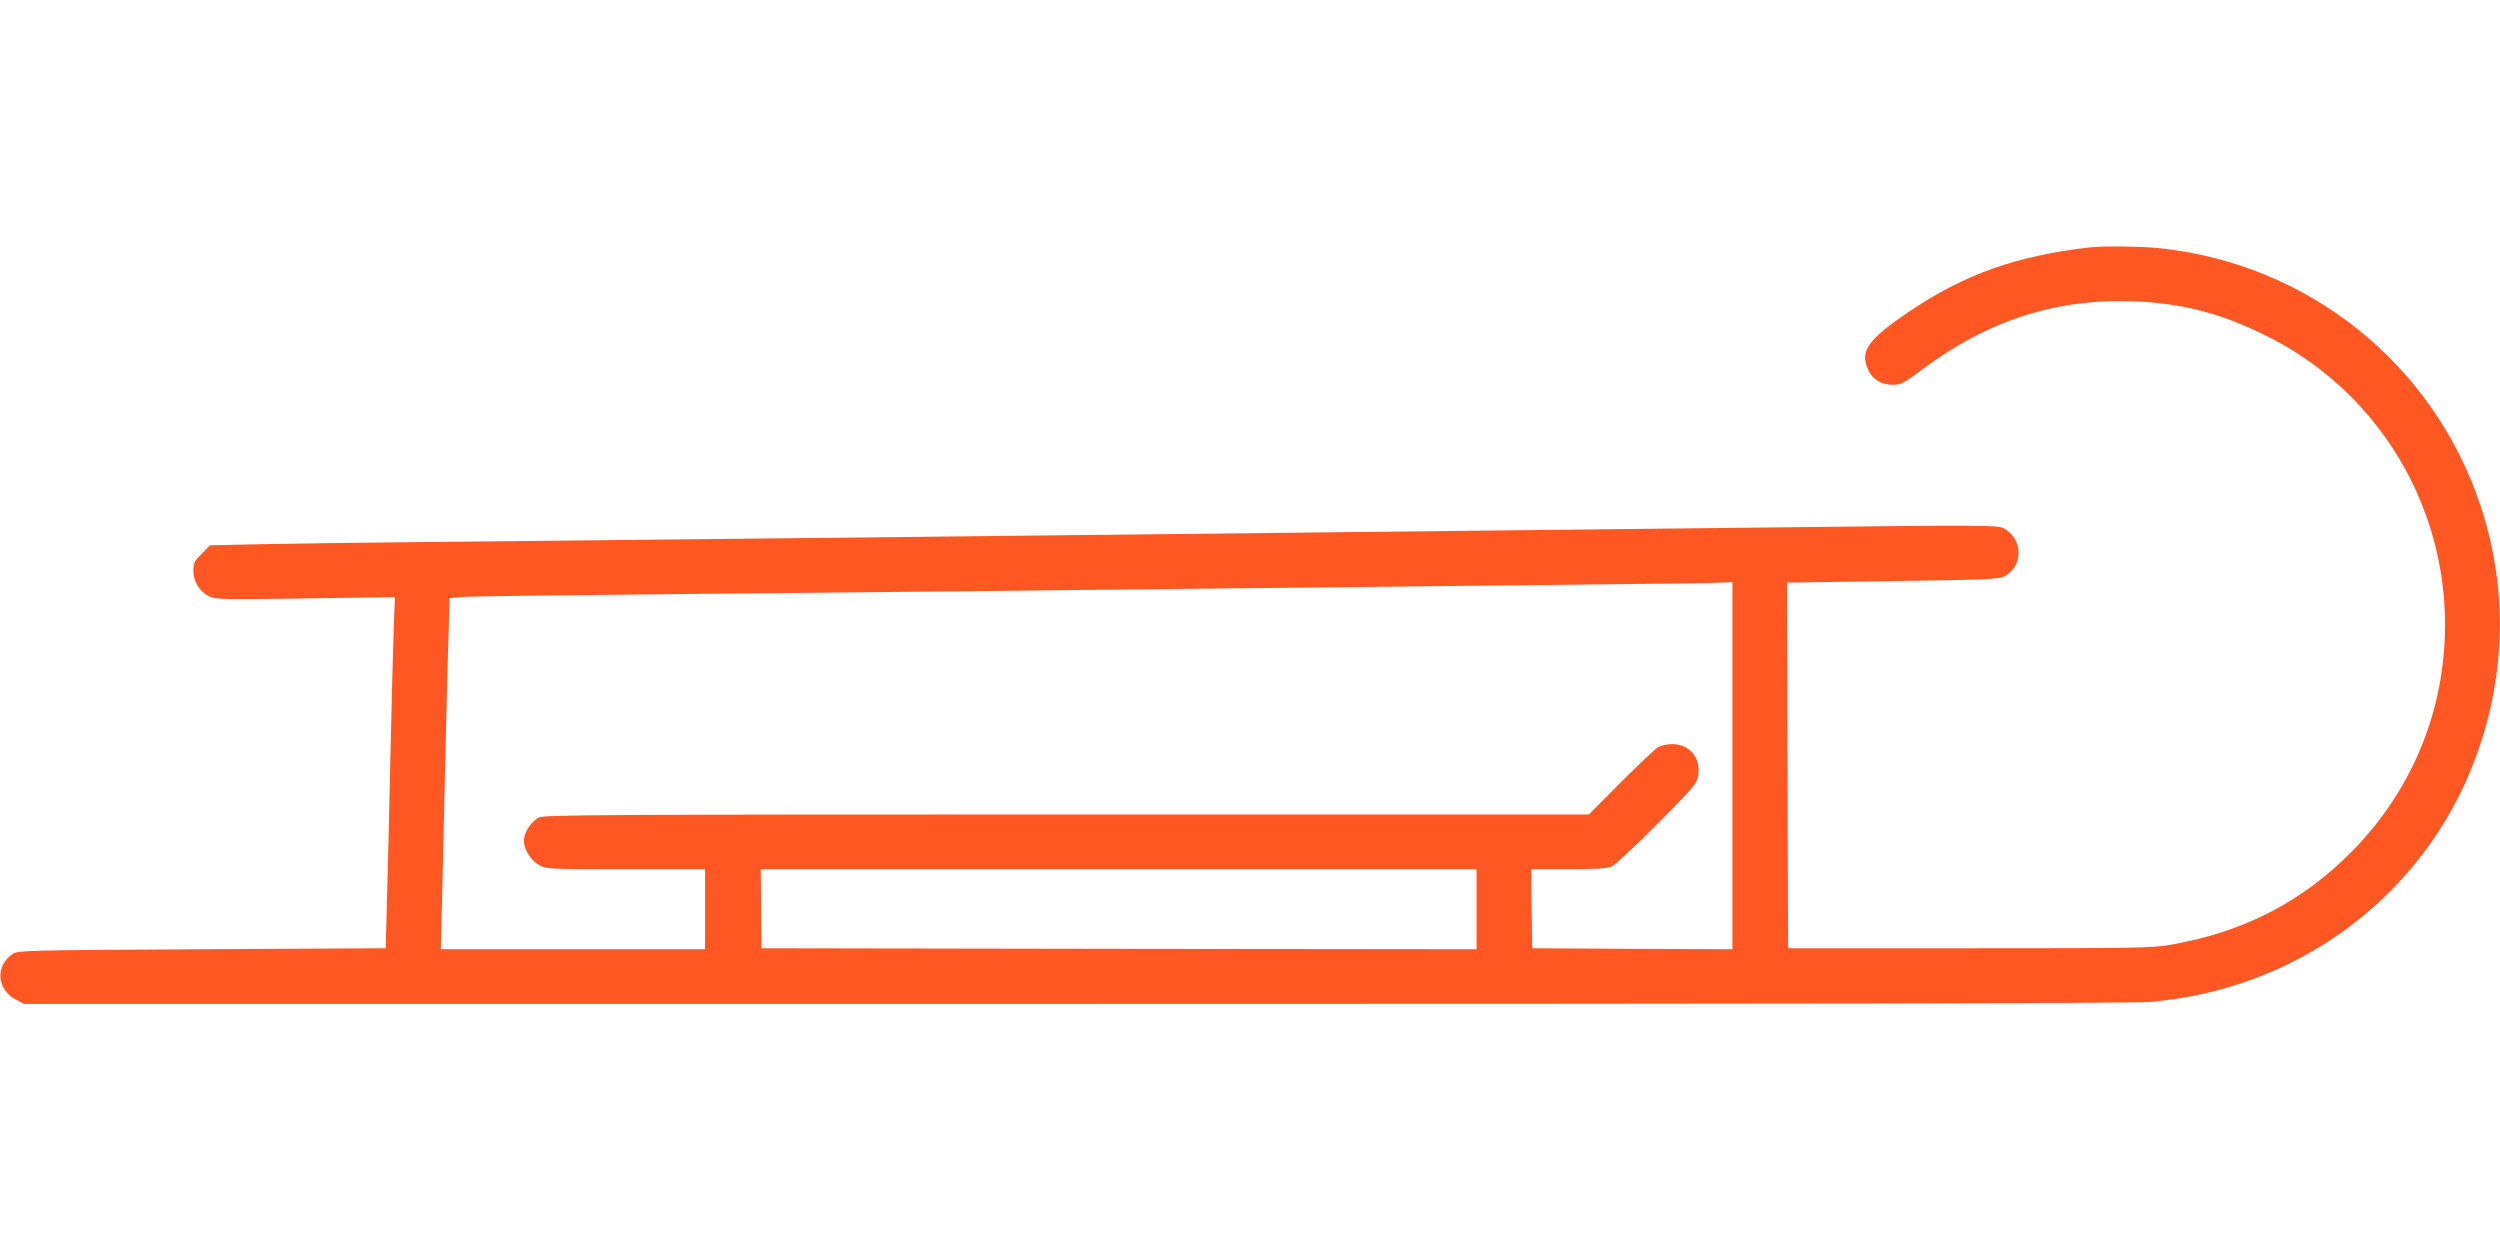 <?xml version="1.0" standalone="no"?>
<!DOCTYPE svg PUBLIC "-//W3C//DTD SVG 20010904//EN"
 "http://www.w3.org/TR/2001/REC-SVG-20010904/DTD/svg10.dtd">
<svg version="1.0" xmlns="http://www.w3.org/2000/svg"
 width="1280pt" height="640pt" viewBox="0 0 1280 640"
 preserveAspectRatio="xMidYMid meet">
<g transform="translate(0,640) scale(0.1,-0.1)"
fill="#ff5722" stroke="none">
<path d="M10705 5134 c-384 -44 -648 -138 -934 -332 -211 -143 -251 -201 -204
-299 22 -47 66 -73 124 -73 42 0 56 7 153 80 336 251 689 364 1086 347 246
-10 444 -62 675 -177 536 -266 885 -803 912 -1405 20 -465 -149 -905 -477
-1236 -254 -257 -552 -410 -920 -475 -97 -18 -174 -19 -1035 -19 l-930 0 -3
936 -2 936 537 8 c452 6 543 9 571 22 103 49 103 196 -1 249 -29 15 -117 16
-1052 5 -1385 -15 -2595 -29 -3725 -41 -520 -6 -1348 -15 -1840 -20 -492 -5
-1147 -12 -1455 -15 -308 -3 -684 -8 -835 -11 l-275 -6 -42 -43 c-38 -37 -43
-48 -43 -87 0 -55 31 -106 80 -131 33 -16 67 -17 494 -11 l458 7 -6 -154 c-3
-85 -11 -381 -17 -659 -6 -278 -14 -613 -18 -745 l-6 -240 -940 -5 c-885 -5
-943 -6 -968 -23 -92 -60 -85 -182 13 -234 l43 -23 5377 0 c3631 0 5419 3
5505 10 730 60 1356 506 1637 1167 187 443 208 925 58 1375 -242 727 -884
1240 -1649 1318 -96 9 -277 11 -346 4z m-1835 -2654 l0 -940 -512 2 -513 3 -3
203 -2 202 191 0 c151 0 198 3 223 15 18 9 123 107 233 218 190 191 201 205
208 248 13 90 -44 159 -133 159 -24 0 -55 -6 -70 -14 -15 -8 -101 -89 -192
-180 l-165 -166 -2673 0 c-2344 0 -2677 -2 -2702 -15 -35 -18 -68 -63 -76
-104 -9 -45 27 -112 75 -139 38 -22 46 -22 445 -22 l406 0 0 -205 0 -205 -676
0 -677 0 7 278 c3 152 11 466 16 697 5 231 13 511 16 622 l6 201 72 6 c39 3
602 10 1251 16 649 6 1536 15 1970 20 435 5 1269 14 1855 20 1123 12 1322 14
1383 18 l37 2 0 -940z m-1310 -735 l0 -205 -1830 2 -1831 3 -2 203 -2 202
1833 0 1832 0 0 -205z"/>
</g>
</svg>
